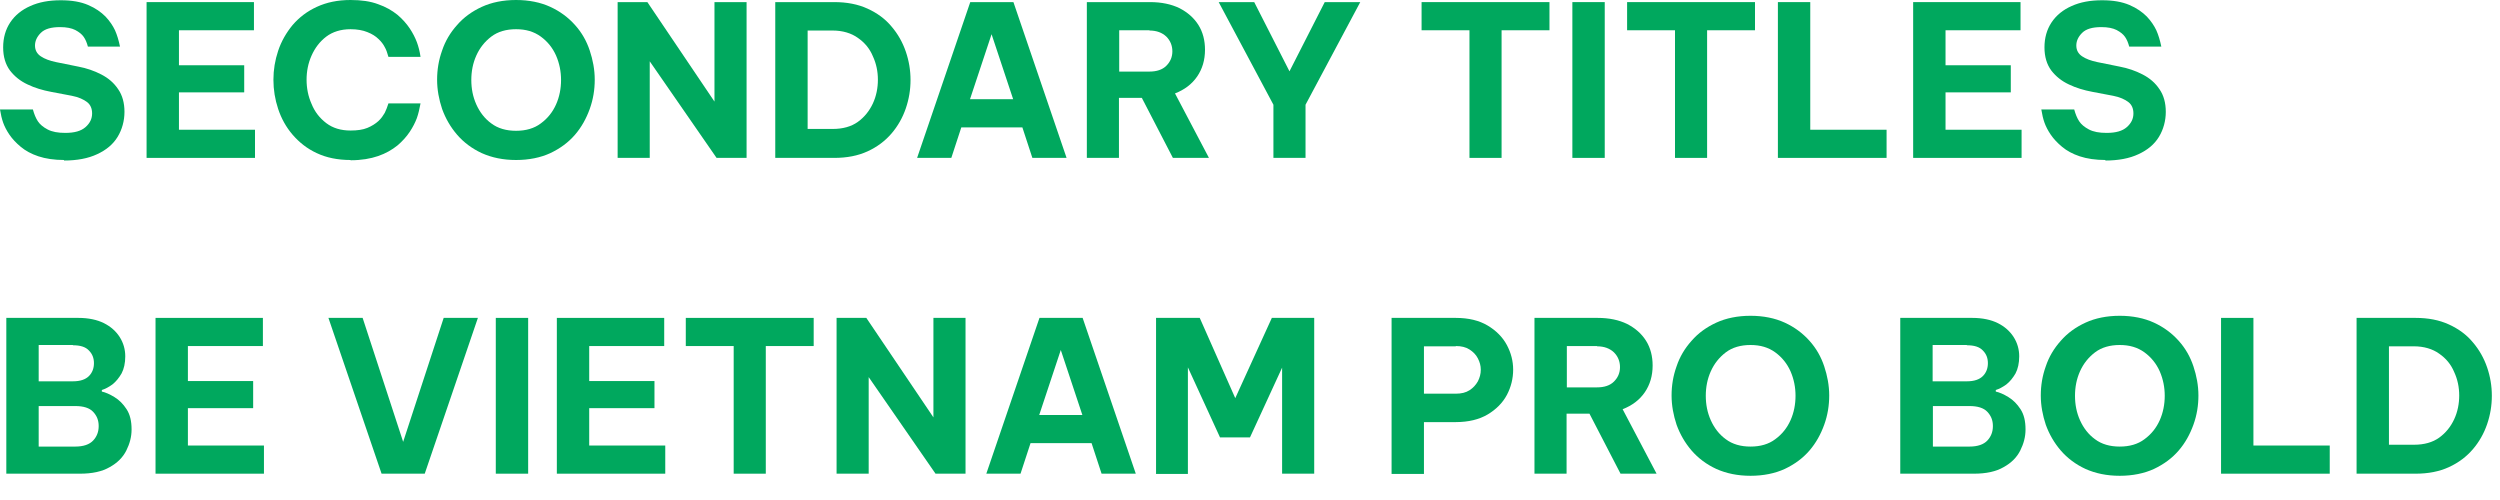 <?xml version="1.0" encoding="utf-8"?>
<svg xmlns="http://www.w3.org/2000/svg" fill="none" height="100%" overflow="visible" preserveAspectRatio="none" style="display: block;" viewBox="0 0 95 19" width="100%">
<g id="Group">
<path d="M2.44 6.08C2.06 6.08 1.73 6.03 1.46 5.94C1.19 5.85 0.97 5.73 0.79 5.58C0.61 5.43 0.47 5.28 0.36 5.12C0.25 4.96 0.17 4.8 0.12 4.66C0.07 4.52 0.03 4.35 0 4.16H1.25C1.3 4.34 1.36 4.49 1.44 4.61C1.52 4.73 1.64 4.83 1.81 4.92C1.98 5.01 2.2 5.05 2.48 5.05C2.83 5.05 3.08 4.98 3.25 4.83C3.42 4.68 3.5 4.51 3.5 4.31C3.5 4.13 3.44 3.98 3.31 3.88C3.18 3.78 2.99 3.69 2.73 3.64L1.94 3.49C1.62 3.43 1.32 3.34 1.05 3.21C0.77 3.08 0.55 2.9 0.38 2.68C0.21 2.45 0.12 2.16 0.12 1.8C0.12 1.44 0.21 1.12 0.39 0.85C0.57 0.58 0.83 0.37 1.15 0.23C1.48 0.08 1.86 0.01 2.31 0.01C2.73 0.01 3.07 0.07 3.35 0.19C3.63 0.31 3.84 0.46 4.01 0.63C4.17 0.8 4.29 0.98 4.37 1.15C4.45 1.33 4.51 1.53 4.56 1.77H3.34C3.3 1.62 3.25 1.5 3.18 1.4C3.11 1.3 3.01 1.22 2.86 1.14C2.72 1.07 2.53 1.03 2.28 1.03C1.94 1.03 1.7 1.1 1.55 1.25C1.4 1.4 1.33 1.56 1.33 1.73C1.33 1.9 1.4 2.04 1.55 2.14C1.7 2.24 1.89 2.31 2.13 2.36L2.97 2.53C3.29 2.59 3.58 2.69 3.85 2.83C4.12 2.97 4.33 3.15 4.49 3.39C4.65 3.62 4.73 3.91 4.73 4.25C4.73 4.59 4.64 4.92 4.47 5.2C4.3 5.48 4.04 5.7 3.69 5.86C3.35 6.02 2.93 6.1 2.43 6.1L2.44 6.08Z" fill="#00A85E" id="Vector"/>
<path d="M5.57 6V0.08H9.65V1.15H6.8V2.48H9.28V3.51H6.8V4.93H9.69V6H5.57Z" fill="#00A85E" id="Vector_2"/>
<path d="M13.32 6.08C12.83 6.08 12.4 5.99 12.04 5.82C11.67 5.65 11.37 5.41 11.12 5.12C10.87 4.83 10.69 4.5 10.57 4.14C10.45 3.78 10.39 3.41 10.39 3.03C10.39 2.65 10.45 2.29 10.57 1.93C10.69 1.57 10.88 1.24 11.12 0.95C11.37 0.66 11.67 0.43 12.04 0.26C12.41 0.09 12.83 0 13.32 0C13.73 0 14.08 0.05 14.37 0.16C14.66 0.26 14.9 0.4 15.1 0.56C15.29 0.72 15.45 0.9 15.57 1.08C15.69 1.26 15.78 1.44 15.84 1.6C15.9 1.76 15.95 1.95 15.98 2.16H14.76C14.72 2.02 14.68 1.89 14.62 1.79C14.57 1.69 14.49 1.58 14.38 1.48C14.28 1.38 14.14 1.29 13.96 1.22C13.79 1.15 13.57 1.11 13.32 1.11C12.95 1.11 12.64 1.21 12.4 1.39C12.15 1.58 11.97 1.82 11.84 2.11C11.71 2.4 11.65 2.71 11.65 3.03C11.65 3.35 11.71 3.66 11.84 3.95C11.96 4.25 12.15 4.49 12.4 4.68C12.65 4.87 12.96 4.96 13.32 4.96C13.58 4.96 13.79 4.93 13.96 4.86C14.13 4.79 14.27 4.7 14.38 4.6C14.49 4.5 14.56 4.39 14.62 4.29C14.67 4.19 14.72 4.06 14.76 3.93H15.98C15.94 4.14 15.9 4.32 15.84 4.49C15.78 4.65 15.69 4.83 15.57 5.01C15.45 5.19 15.29 5.37 15.1 5.53C14.9 5.69 14.66 5.83 14.37 5.93C14.08 6.03 13.73 6.09 13.32 6.09V6.08Z" fill="#00A85E" id="Vector_3"/>
<path d="M19.61 6.08C19.12 6.08 18.69 5.99 18.31 5.82C17.94 5.65 17.62 5.41 17.37 5.12C17.12 4.83 16.93 4.5 16.8 4.14C16.68 3.78 16.61 3.41 16.61 3.03C16.61 2.65 16.67 2.28 16.8 1.92C16.92 1.56 17.11 1.24 17.37 0.95C17.62 0.66 17.94 0.43 18.31 0.26C18.68 0.09 19.12 0 19.61 0C20.1 0 20.54 0.09 20.91 0.26C21.28 0.43 21.59 0.66 21.85 0.95C22.11 1.24 22.29 1.56 22.41 1.92C22.53 2.28 22.6 2.65 22.6 3.03C22.6 3.41 22.54 3.78 22.41 4.14C22.28 4.5 22.1 4.83 21.85 5.12C21.6 5.41 21.29 5.64 20.91 5.82C20.54 5.99 20.1 6.08 19.61 6.08ZM19.61 4.97C19.98 4.97 20.3 4.88 20.55 4.69C20.81 4.5 21 4.26 21.13 3.97C21.26 3.68 21.32 3.36 21.32 3.04C21.32 2.72 21.26 2.41 21.13 2.11C21 1.82 20.81 1.58 20.55 1.39C20.29 1.2 19.98 1.11 19.61 1.11C19.24 1.11 18.92 1.2 18.67 1.39C18.42 1.58 18.23 1.82 18.1 2.11C17.97 2.4 17.91 2.71 17.91 3.04C17.91 3.37 17.97 3.68 18.1 3.97C18.23 4.26 18.42 4.51 18.67 4.69C18.92 4.88 19.24 4.97 19.61 4.97Z" fill="#00A85E" id="Vector_4"/>
<path d="M23.47 6V0.08H24.6L27.15 3.86V0.08H28.37V6H27.23L24.69 2.33V6H23.47Z" fill="#00A85E" id="Vector_5"/>
<path d="M29.46 6V0.08H31.7C32.18 0.08 32.6 0.16 32.97 0.33C33.34 0.5 33.64 0.72 33.88 1.01C34.12 1.29 34.3 1.61 34.42 1.96C34.54 2.31 34.6 2.67 34.6 3.04C34.6 3.41 34.54 3.77 34.42 4.12C34.3 4.47 34.12 4.79 33.88 5.07C33.64 5.35 33.34 5.58 32.97 5.75C32.6 5.92 32.18 6 31.7 6H29.46ZM31.64 1.16H30.69V4.9H31.64C32.03 4.9 32.35 4.81 32.6 4.63C32.85 4.45 33.04 4.21 33.17 3.93C33.3 3.65 33.36 3.34 33.36 3.03C33.36 2.72 33.3 2.42 33.17 2.14C33.05 1.85 32.86 1.62 32.6 1.44C32.35 1.26 32.02 1.16 31.64 1.16Z" fill="#00A85E" id="Vector_6"/>
<path d="M34.85 6L36.87 0.08H38.51L40.53 6H39.23L38.85 4.84H36.53L36.15 6H34.85ZM36.87 3.77H38.5L37.68 1.3L36.86 3.77H36.87Z" fill="#00A85E" id="Vector_7"/>
<path d="M41.3 6V0.08H43.7C44.14 0.08 44.51 0.16 44.82 0.31C45.13 0.47 45.37 0.68 45.54 0.95C45.71 1.22 45.79 1.54 45.79 1.89C45.79 2.28 45.69 2.62 45.49 2.91C45.29 3.2 45.01 3.41 44.65 3.55L45.94 6H44.57L43.39 3.72H42.52V6H41.29H41.3ZM43.68 1.15H42.53V2.72H43.68C43.95 2.72 44.17 2.65 44.32 2.5C44.47 2.35 44.55 2.17 44.55 1.95C44.55 1.73 44.47 1.54 44.32 1.39C44.16 1.24 43.95 1.16 43.68 1.16V1.15Z" fill="#00A85E" id="Vector_8"/>
<path d="M48.39 6V3.98L46.31 0.08H47.66L49 2.71L50.34 0.08H51.69L49.61 3.98V6H48.38H48.39Z" fill="#00A85E" id="Vector_9"/>
<path d="M55.84 6V1.15H54.02V0.08H58.88V1.15H57.06V6H55.83H55.84Z" fill="#00A85E" id="Vector_10"/>
<path d="M59.75 6V0.08H60.98V6H59.75Z" fill="#00A85E" id="Vector_11"/>
<path d="M63.65 6V1.15H61.83V0.08H66.69V1.15H64.87V6H63.64H63.65Z" fill="#00A85E" id="Vector_12"/>
<path d="M67.56 6V0.08H68.79V4.93H71.69V6H67.56Z" fill="#00A85E" id="Vector_13"/>
<path d="M72.7 6V0.08H76.78V1.15H73.93V2.48H76.41V3.51H73.93V4.93H76.82V6H72.7Z" fill="#00A85E" id="Vector_14"/>
<path d="M80.01 6.08C79.63 6.08 79.3 6.03 79.03 5.94C78.76 5.85 78.54 5.73 78.36 5.58C78.18 5.43 78.04 5.28 77.93 5.12C77.82 4.96 77.74 4.8 77.69 4.66C77.64 4.52 77.6 4.35 77.57 4.16H78.82C78.87 4.34 78.93 4.49 79.01 4.61C79.09 4.73 79.21 4.83 79.38 4.92C79.55 5.01 79.77 5.05 80.05 5.05C80.4 5.05 80.65 4.98 80.82 4.83C80.99 4.68 81.07 4.51 81.07 4.31C81.07 4.13 81.01 3.98 80.88 3.88C80.75 3.78 80.56 3.69 80.3 3.64L79.51 3.49C79.19 3.43 78.89 3.34 78.62 3.21C78.34 3.08 78.12 2.9 77.95 2.68C77.78 2.45 77.69 2.16 77.69 1.8C77.69 1.44 77.78 1.12 77.96 0.85C78.14 0.58 78.4 0.37 78.72 0.23C79.05 0.08 79.43 0.01 79.88 0.01C80.3 0.01 80.64 0.07 80.92 0.19C81.2 0.31 81.41 0.46 81.58 0.63C81.74 0.8 81.86 0.98 81.94 1.15C82.02 1.33 82.08 1.53 82.13 1.77H80.91C80.87 1.62 80.82 1.5 80.75 1.4C80.68 1.3 80.58 1.22 80.43 1.14C80.29 1.07 80.1 1.03 79.85 1.03C79.51 1.03 79.27 1.1 79.12 1.25C78.97 1.4 78.9 1.56 78.9 1.73C78.9 1.9 78.97 2.04 79.12 2.14C79.27 2.24 79.46 2.31 79.7 2.36L80.54 2.53C80.86 2.59 81.15 2.69 81.42 2.83C81.69 2.97 81.9 3.15 82.06 3.39C82.22 3.62 82.3 3.91 82.3 4.25C82.3 4.59 82.21 4.92 82.04 5.2C81.87 5.48 81.61 5.7 81.26 5.86C80.92 6.02 80.5 6.1 80 6.1L80.01 6.08Z" fill="#00A85E" id="Vector_15"/>
<path d="M0.24 18V12.08H2.98C3.36 12.08 3.69 12.15 3.95 12.28C4.21 12.41 4.41 12.59 4.55 12.81C4.69 13.03 4.76 13.28 4.76 13.54C4.76 13.8 4.71 14.02 4.62 14.19C4.52 14.36 4.41 14.5 4.27 14.61C4.13 14.71 4 14.78 3.87 14.82V14.88C4.01 14.91 4.17 14.98 4.35 15.09C4.53 15.2 4.68 15.35 4.81 15.55C4.94 15.75 5 16 5 16.32C5 16.6 4.93 16.86 4.8 17.12C4.67 17.38 4.46 17.59 4.17 17.75C3.88 17.92 3.5 18 3.04 18H0.24ZM2.77 13.11H1.47V14.49H2.77C3.05 14.49 3.25 14.42 3.38 14.29C3.51 14.16 3.57 13.99 3.57 13.8C3.57 13.61 3.51 13.45 3.38 13.32C3.25 13.18 3.05 13.12 2.77 13.12V13.11ZM2.86 15.43H1.47V16.97H2.86C3.17 16.97 3.4 16.89 3.54 16.74C3.68 16.59 3.75 16.41 3.75 16.19C3.75 15.97 3.68 15.8 3.54 15.65C3.4 15.5 3.17 15.43 2.86 15.43Z" fill="#00A85E" id="Vector_16"/>
<path d="M5.91 18V12.08H9.99V13.15H7.14V14.48H9.62V15.51H7.14V16.93H10.03V18H5.91Z" fill="#00A85E" id="Vector_17"/>
<path d="M14.5 18L12.48 12.08H13.78L15.32 16.79L16.86 12.08H18.16L16.14 18H14.5Z" fill="#00A85E" id="Vector_18"/>
<path d="M18.84 18V12.08H20.07V18H18.84Z" fill="#00A85E" id="Vector_19"/>
<path d="M21.16 18V12.08H25.24V13.15H22.39V14.48H24.87V15.51H22.39V16.93H25.28V18H21.16Z" fill="#00A85E" id="Vector_20"/>
<path d="M27.88 18V13.15H26.06V12.08H30.92V13.15H29.1V18H27.87H27.88Z" fill="#00A85E" id="Vector_21"/>
<path d="M31.79 18V12.08H32.92L35.47 15.86V12.08H36.69V18H35.55L33.01 14.33V18H31.79Z" fill="#00A85E" id="Vector_22"/>
<path d="M37.48 18L39.5 12.08H41.14L43.16 18H41.86L41.48 16.84H39.16L38.78 18H37.48ZM39.5 15.77H41.13L40.31 13.3L39.49 15.77H39.5Z" fill="#00A85E" id="Vector_23"/>
<path d="M43.93 18V12.08H45.59L46.94 15.13L48.33 12.08H49.94V18H48.72V13.97L47.5 16.62H46.36L45.14 13.96V18.01H43.92L43.93 18Z" fill="#00A85E" id="Vector_24"/>
<path d="M52.88 18V12.08H55.32C55.81 12.08 56.21 12.18 56.53 12.37C56.85 12.56 57.1 12.81 57.26 13.11C57.42 13.41 57.5 13.72 57.5 14.05C57.5 14.38 57.42 14.71 57.26 15.01C57.1 15.31 56.85 15.56 56.53 15.75C56.21 15.94 55.8 16.04 55.32 16.04H54.11V18.01H52.88V18ZM55.32 13.16H54.11V14.96H55.32C55.53 14.96 55.7 14.92 55.84 14.83C55.98 14.74 56.08 14.63 56.16 14.49C56.23 14.35 56.27 14.21 56.27 14.05C56.27 13.89 56.23 13.76 56.16 13.62C56.09 13.48 55.98 13.37 55.84 13.28C55.7 13.19 55.53 13.15 55.32 13.15V13.16Z" fill="#00A85E" id="Vector_25"/>
<path d="M58.31 18V12.08H60.71C61.15 12.08 61.52 12.16 61.83 12.31C62.14 12.47 62.38 12.68 62.55 12.95C62.72 13.22 62.8 13.54 62.8 13.89C62.8 14.28 62.7 14.62 62.5 14.91C62.3 15.2 62.02 15.41 61.66 15.55L62.95 18H61.58L60.4 15.72H59.53V18H58.3H58.31ZM60.69 13.15H59.54V14.72H60.69C60.96 14.72 61.18 14.65 61.33 14.5C61.48 14.35 61.56 14.17 61.56 13.95C61.56 13.73 61.48 13.54 61.33 13.39C61.17 13.24 60.96 13.16 60.69 13.16V13.15Z" fill="#00A85E" id="Vector_26"/>
<path d="M66.52 18.08C66.03 18.08 65.6 17.99 65.22 17.82C64.85 17.65 64.53 17.41 64.28 17.12C64.03 16.83 63.84 16.5 63.71 16.14C63.59 15.78 63.52 15.41 63.52 15.03C63.52 14.65 63.58 14.28 63.71 13.92C63.83 13.56 64.02 13.24 64.28 12.95C64.53 12.66 64.85 12.43 65.22 12.26C65.59 12.09 66.03 12 66.52 12C67.01 12 67.45 12.09 67.82 12.26C68.19 12.43 68.5 12.66 68.76 12.95C69.02 13.24 69.2 13.56 69.32 13.92C69.44 14.28 69.51 14.65 69.51 15.03C69.51 15.41 69.45 15.78 69.32 16.14C69.19 16.5 69.01 16.83 68.76 17.12C68.51 17.41 68.2 17.64 67.82 17.82C67.45 17.99 67.01 18.08 66.52 18.08ZM66.52 16.97C66.89 16.97 67.21 16.88 67.46 16.69C67.72 16.5 67.91 16.26 68.04 15.97C68.17 15.68 68.23 15.36 68.23 15.04C68.23 14.72 68.17 14.41 68.04 14.11C67.91 13.82 67.72 13.58 67.46 13.39C67.2 13.2 66.89 13.11 66.52 13.11C66.15 13.11 65.83 13.2 65.58 13.39C65.33 13.58 65.14 13.82 65.01 14.11C64.88 14.4 64.82 14.71 64.82 15.04C64.82 15.37 64.88 15.68 65.01 15.97C65.14 16.26 65.33 16.51 65.58 16.69C65.83 16.88 66.15 16.97 66.52 16.97Z" fill="#00A85E" id="Vector_27"/>
<path d="M72.21 18V12.08H74.95C75.33 12.08 75.66 12.15 75.92 12.28C76.18 12.41 76.38 12.59 76.52 12.81C76.66 13.03 76.73 13.28 76.73 13.54C76.73 13.8 76.68 14.02 76.59 14.19C76.49 14.36 76.38 14.5 76.24 14.61C76.1 14.71 75.97 14.78 75.84 14.82V14.88C75.98 14.91 76.14 14.98 76.32 15.09C76.5 15.2 76.65 15.35 76.78 15.55C76.91 15.75 76.97 16 76.97 16.32C76.97 16.6 76.9 16.86 76.77 17.12C76.64 17.38 76.43 17.59 76.14 17.75C75.85 17.92 75.47 18 75.01 18H72.21ZM74.74 13.11H73.44V14.49H74.74C75.02 14.49 75.22 14.42 75.35 14.29C75.48 14.16 75.54 13.99 75.54 13.8C75.54 13.61 75.48 13.45 75.35 13.32C75.22 13.18 75.02 13.12 74.74 13.12V13.11ZM74.84 15.43H73.45V16.97H74.84C75.15 16.97 75.38 16.89 75.52 16.74C75.66 16.59 75.73 16.41 75.73 16.19C75.73 15.97 75.66 15.8 75.52 15.65C75.38 15.5 75.15 15.43 74.84 15.43Z" fill="#00A85E" id="Vector_28"/>
<path d="M80.55 18.08C80.06 18.08 79.63 17.99 79.25 17.82C78.88 17.65 78.56 17.41 78.31 17.12C78.06 16.83 77.87 16.5 77.74 16.14C77.62 15.78 77.55 15.41 77.55 15.03C77.55 14.65 77.61 14.28 77.74 13.92C77.86 13.56 78.05 13.24 78.31 12.95C78.56 12.66 78.88 12.43 79.25 12.26C79.62 12.09 80.06 12 80.55 12C81.04 12 81.48 12.09 81.85 12.26C82.22 12.43 82.53 12.66 82.79 12.95C83.05 13.24 83.23 13.56 83.35 13.92C83.47 14.28 83.54 14.65 83.54 15.03C83.54 15.41 83.48 15.78 83.35 16.14C83.22 16.5 83.04 16.83 82.79 17.12C82.54 17.41 82.23 17.64 81.85 17.82C81.48 17.99 81.04 18.08 80.55 18.08ZM80.55 16.97C80.92 16.97 81.24 16.88 81.49 16.69C81.75 16.5 81.94 16.26 82.07 15.97C82.2 15.68 82.26 15.36 82.26 15.04C82.26 14.72 82.2 14.41 82.07 14.11C81.94 13.82 81.75 13.58 81.49 13.39C81.23 13.2 80.92 13.11 80.55 13.11C80.18 13.11 79.86 13.2 79.61 13.39C79.36 13.58 79.17 13.82 79.04 14.11C78.91 14.4 78.85 14.71 78.85 15.04C78.85 15.37 78.91 15.68 79.04 15.97C79.17 16.26 79.36 16.51 79.61 16.69C79.86 16.88 80.18 16.97 80.55 16.97Z" fill="#00A85E" id="Vector_29"/>
<path d="M84.4 18V12.08H85.63V16.93H88.53V18H84.4Z" fill="#00A85E" id="Vector_30"/>
<path d="M89.55 18V12.08H91.79C92.27 12.08 92.69 12.16 93.06 12.33C93.43 12.5 93.73 12.72 93.97 13.01C94.21 13.29 94.39 13.61 94.51 13.96C94.63 14.31 94.69 14.67 94.69 15.04C94.69 15.41 94.63 15.77 94.51 16.12C94.39 16.47 94.21 16.79 93.97 17.07C93.73 17.35 93.43 17.58 93.06 17.75C92.69 17.92 92.27 18 91.79 18H89.55ZM91.73 13.16H90.78V16.9H91.73C92.12 16.9 92.44 16.81 92.69 16.63C92.94 16.45 93.13 16.21 93.26 15.93C93.39 15.65 93.45 15.34 93.45 15.03C93.45 14.72 93.39 14.42 93.26 14.14C93.14 13.85 92.95 13.62 92.69 13.44C92.44 13.26 92.11 13.16 91.73 13.16Z" fill="#00A85E" id="Vector_31"/>
</g>
</svg>